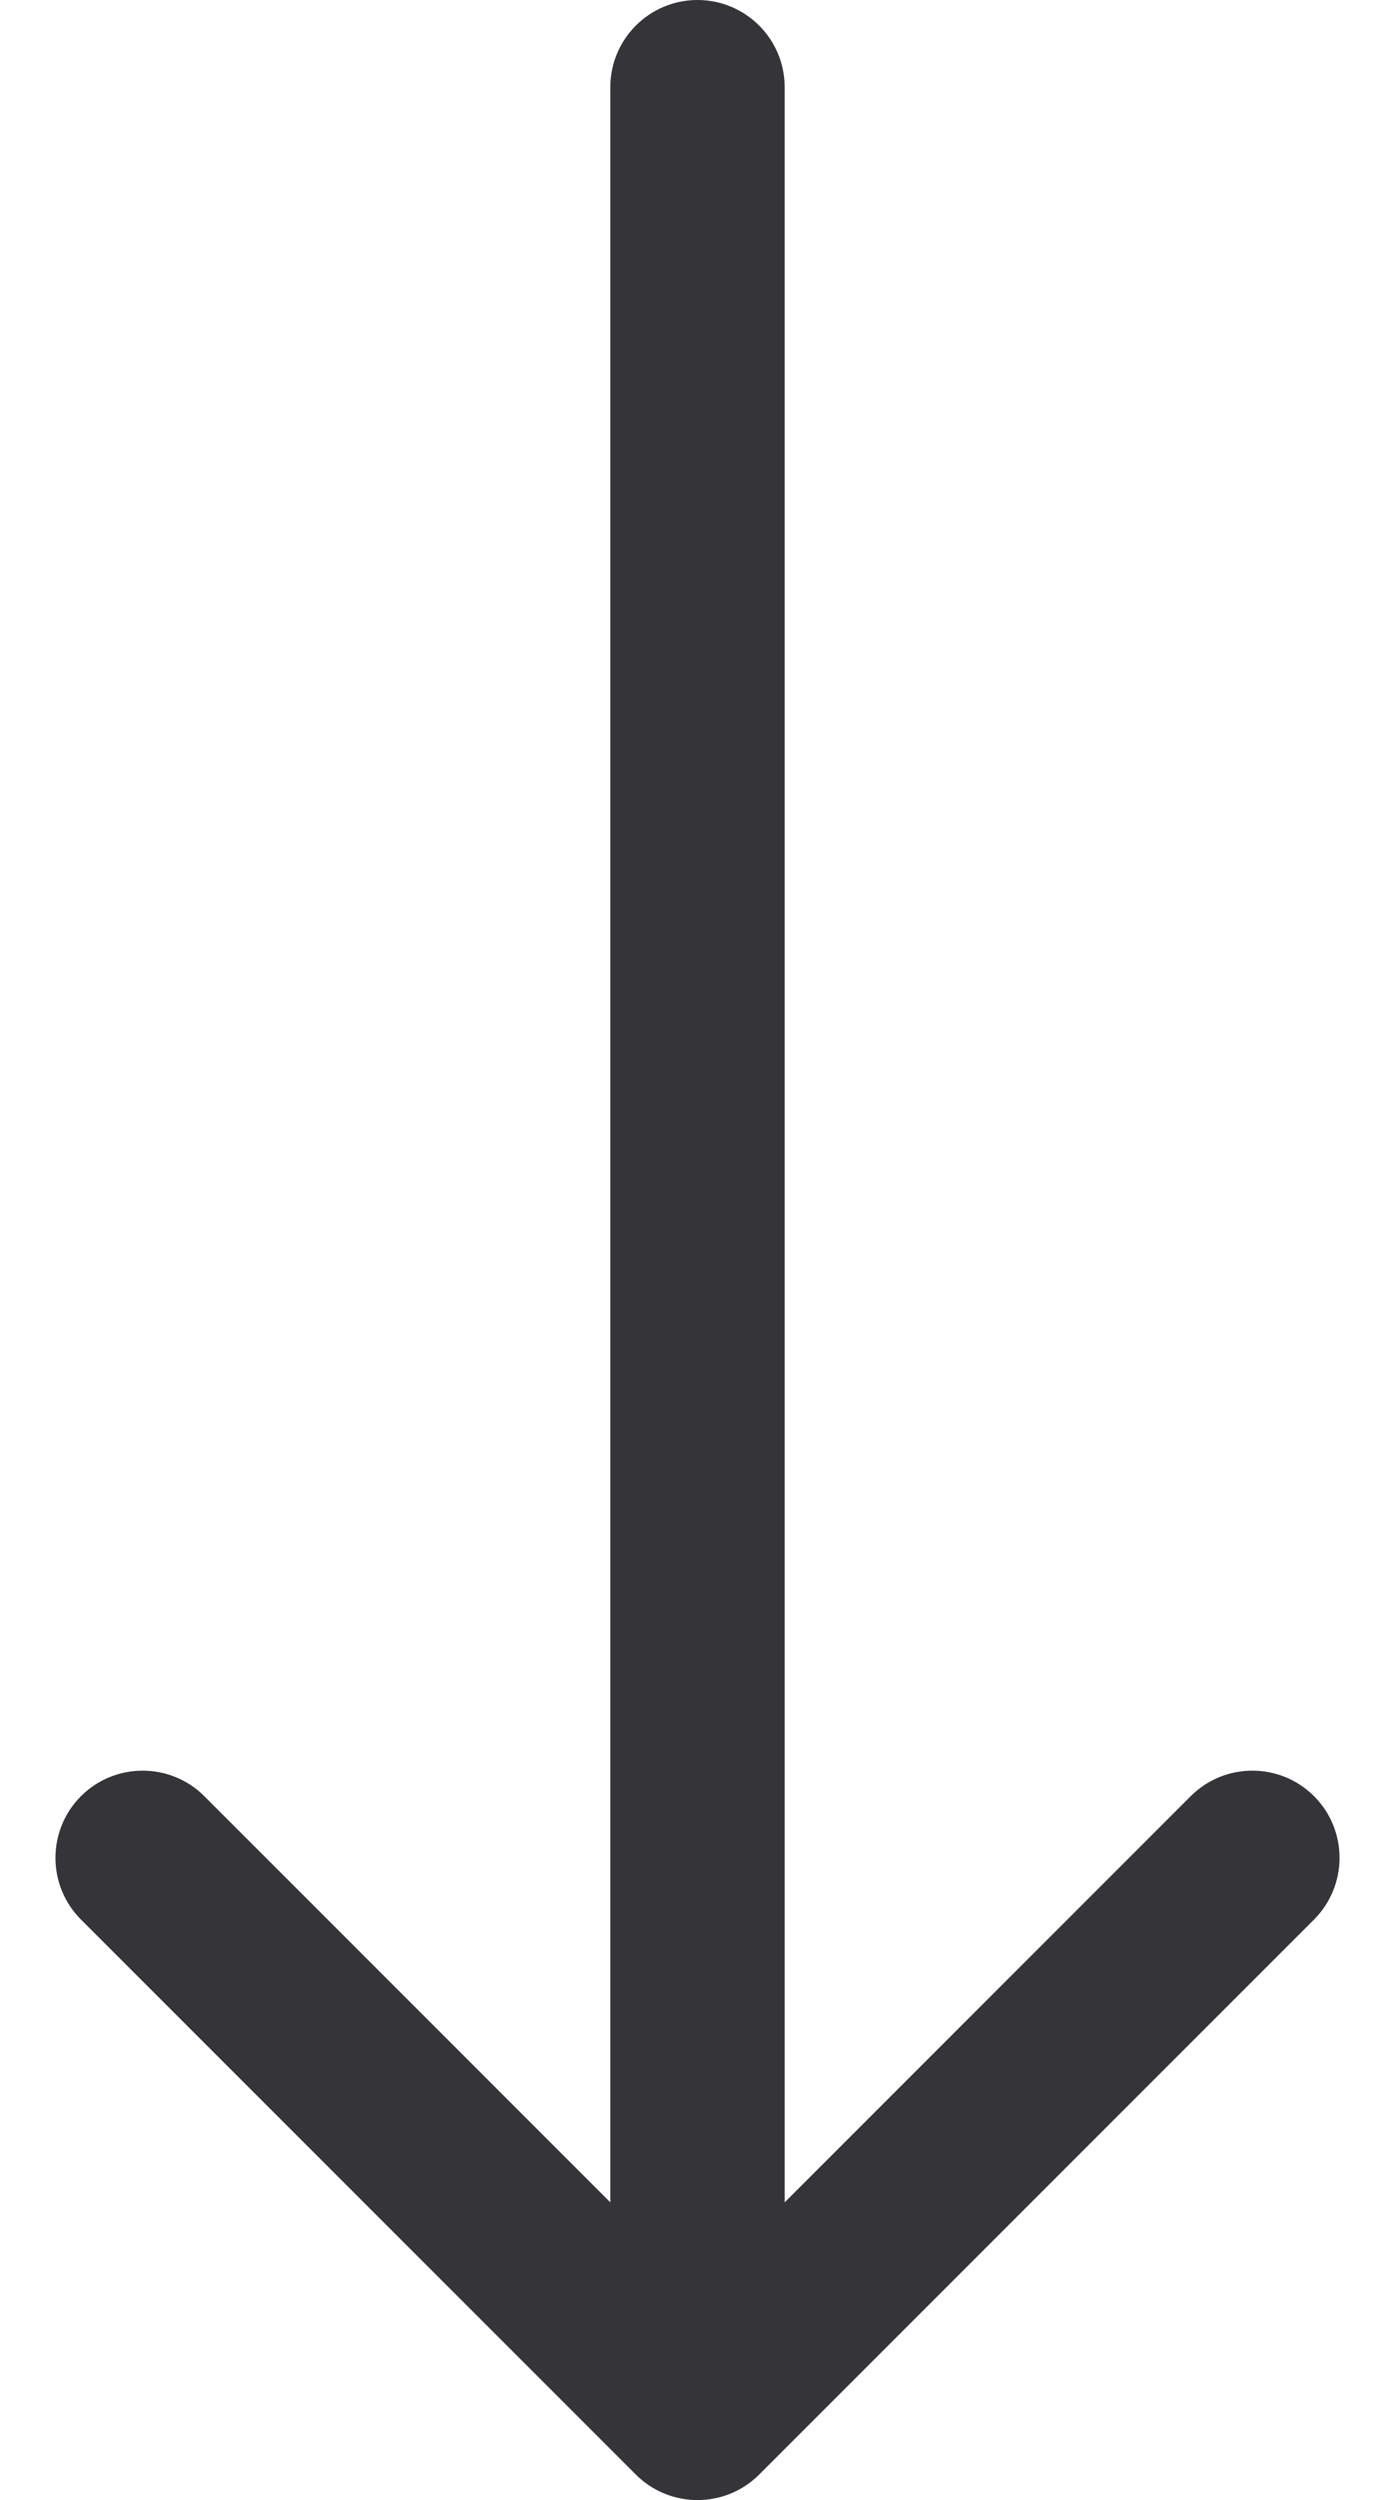 <svg width="24" height="43" viewBox="0 0 24 43" fill="none" xmlns="http://www.w3.org/2000/svg">
<path id="Arrow 1" d="M13.5 1.5C13.5 0.672 12.828 4.66814e-07 12 0C11.172 -4.66814e-07 10.5 0.672 10.5 1.5L13.5 1.5ZM10.939 42.561C11.525 43.146 12.475 43.146 13.061 42.561L22.607 33.015C23.192 32.429 23.192 31.479 22.607 30.893C22.021 30.308 21.071 30.308 20.485 30.893L12 39.379L3.515 30.893C2.929 30.308 1.979 30.308 1.393 30.893C0.808 31.479 0.808 32.429 1.393 33.015L10.939 42.561ZM10.5 1.5L10.5 41.5L13.5 41.5L13.5 1.5L10.5 1.5Z" fill="#343439"/>
</svg>
